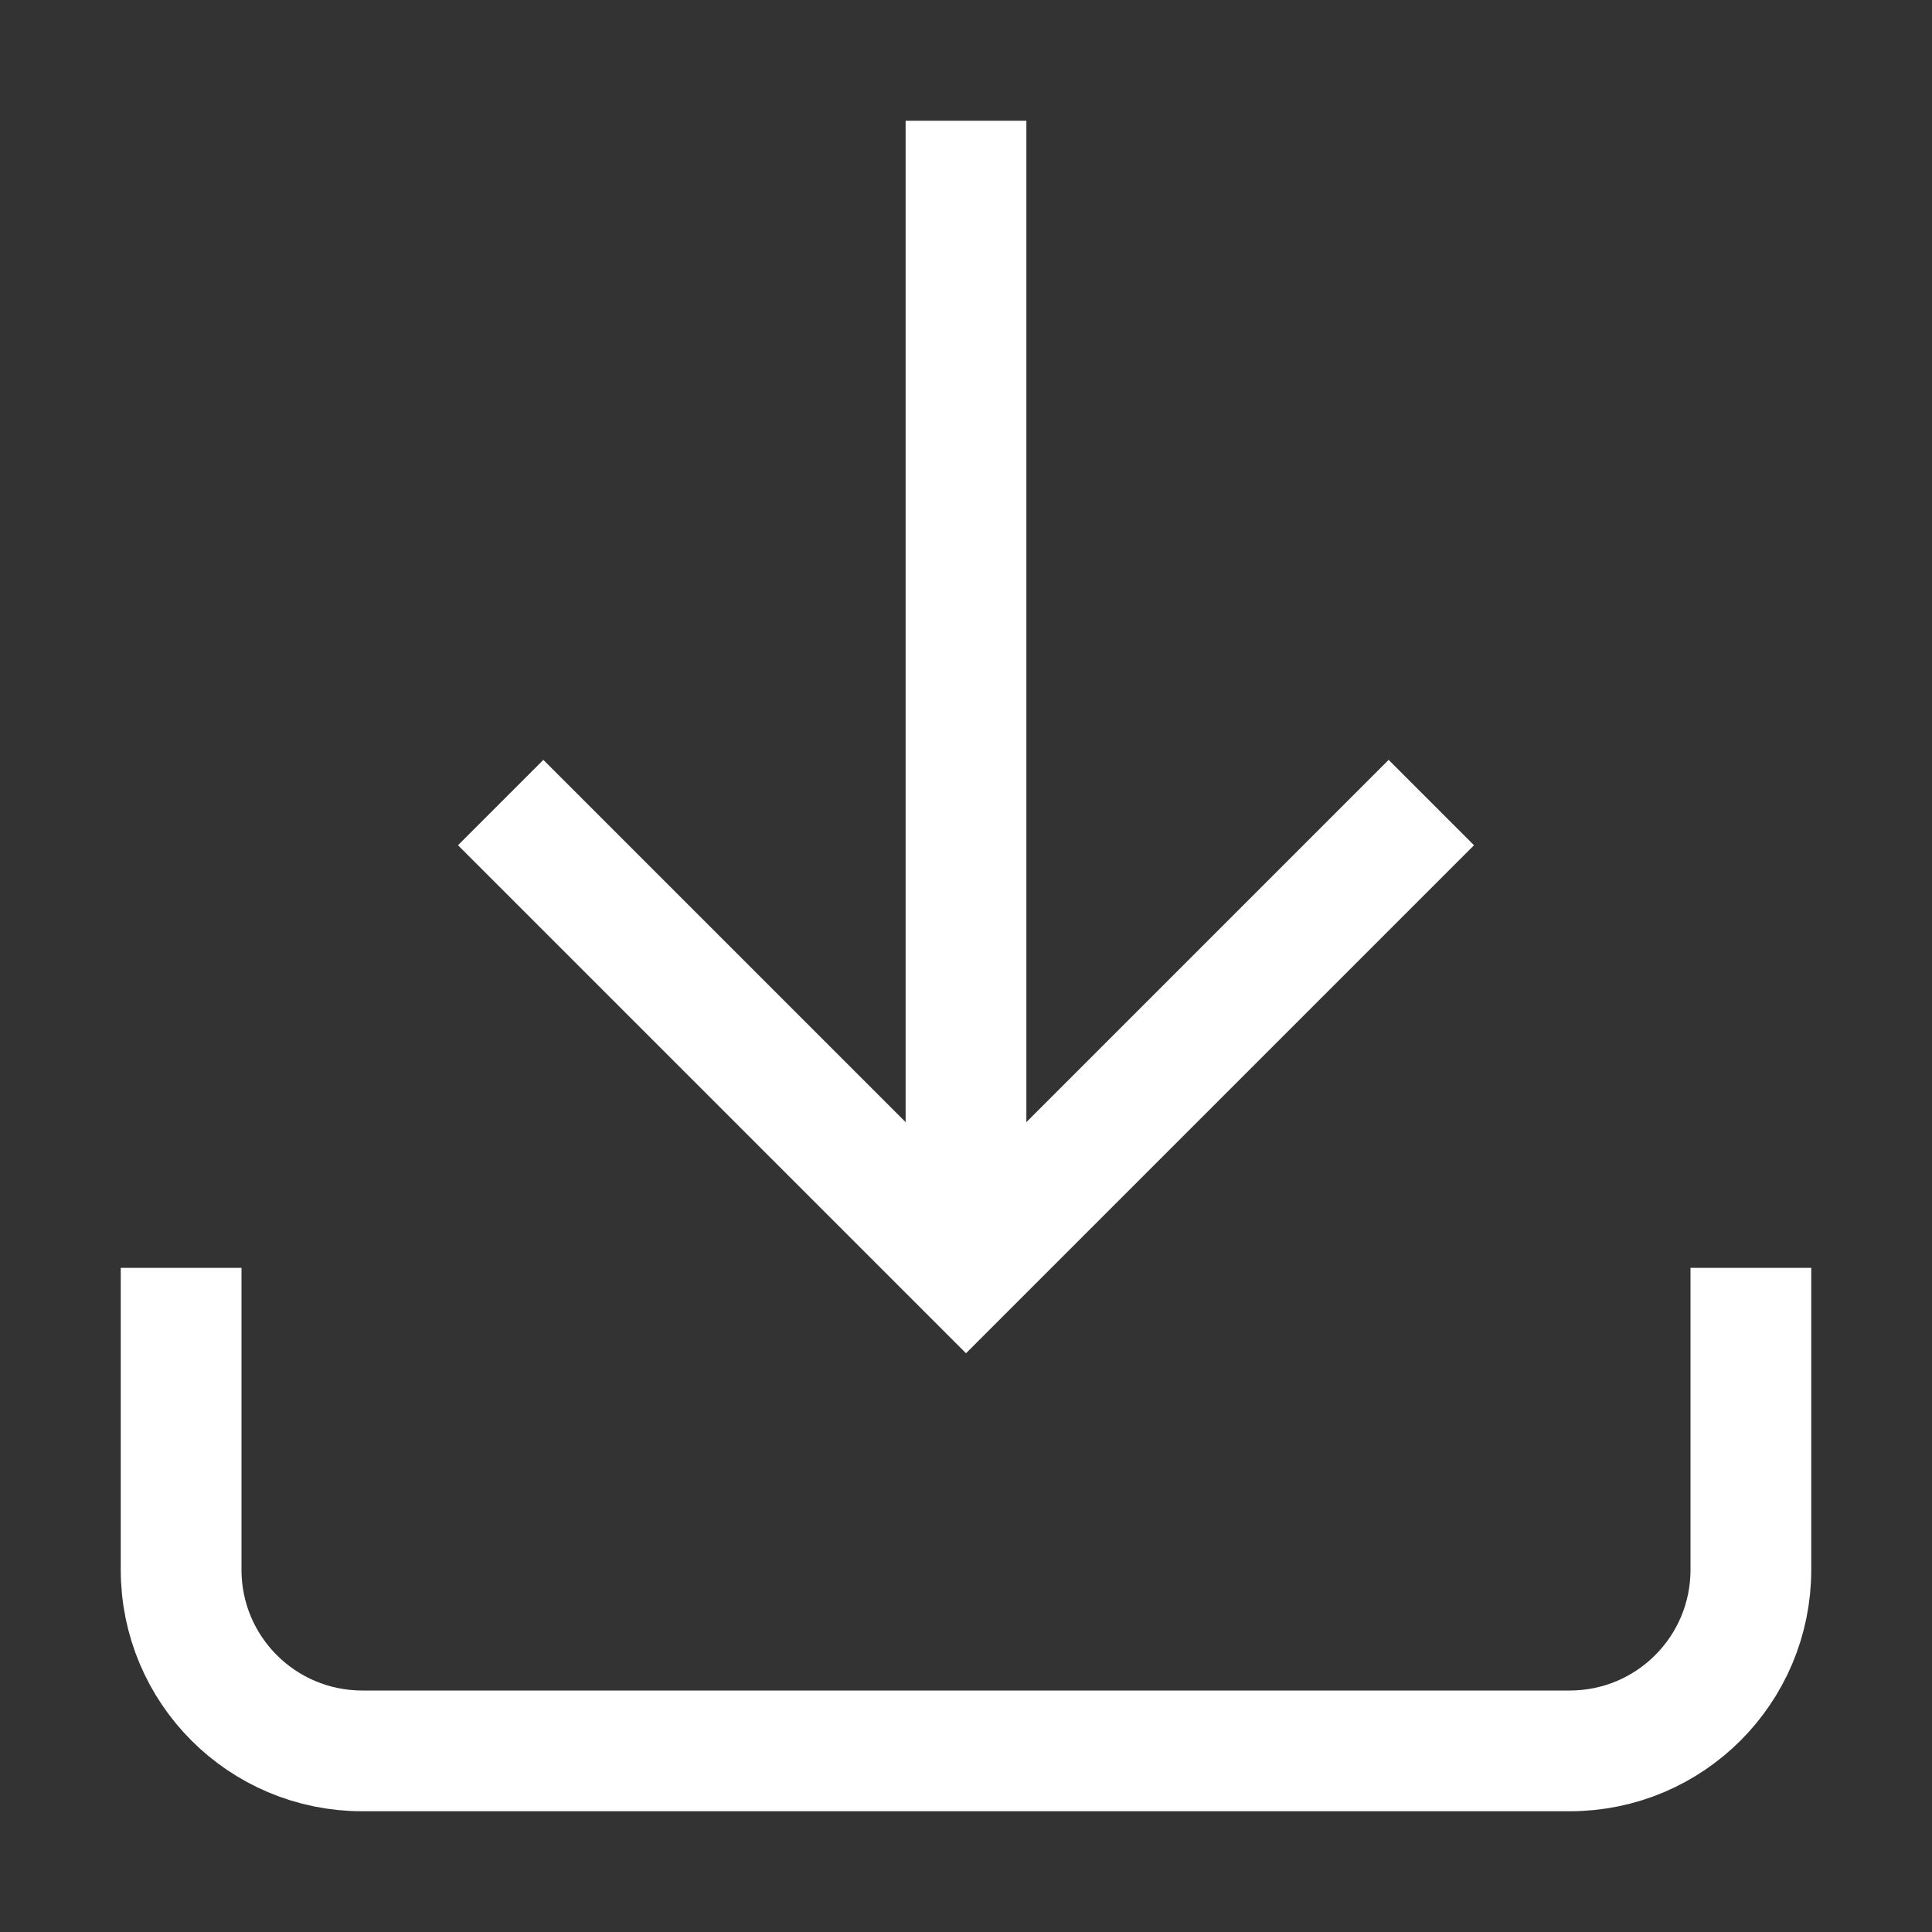 <svg width="16" height="16" viewBox="0 0 16 16" fill="none" xmlns="http://www.w3.org/2000/svg">
<rect x="0" y="0" width="16" height="16" fill="#333333" stroke="none"/>
<path d="M8 1.5V10.5V10" stroke="white" stroke-miterlimit="10" stroke-linecap="square"/>
<path d="M4.5 7L8 10.5L11.5 7" stroke="white" stroke-miterlimit="10" stroke-linecap="square"/>
<path d="M1.5 11V13C1.5 13.829 2.171 14.5 3 14.5H13C13.829 14.5 14.5 13.829 14.5 13V11" stroke="white" stroke-miterlimit="10" stroke-linecap="square"/>
</svg>
